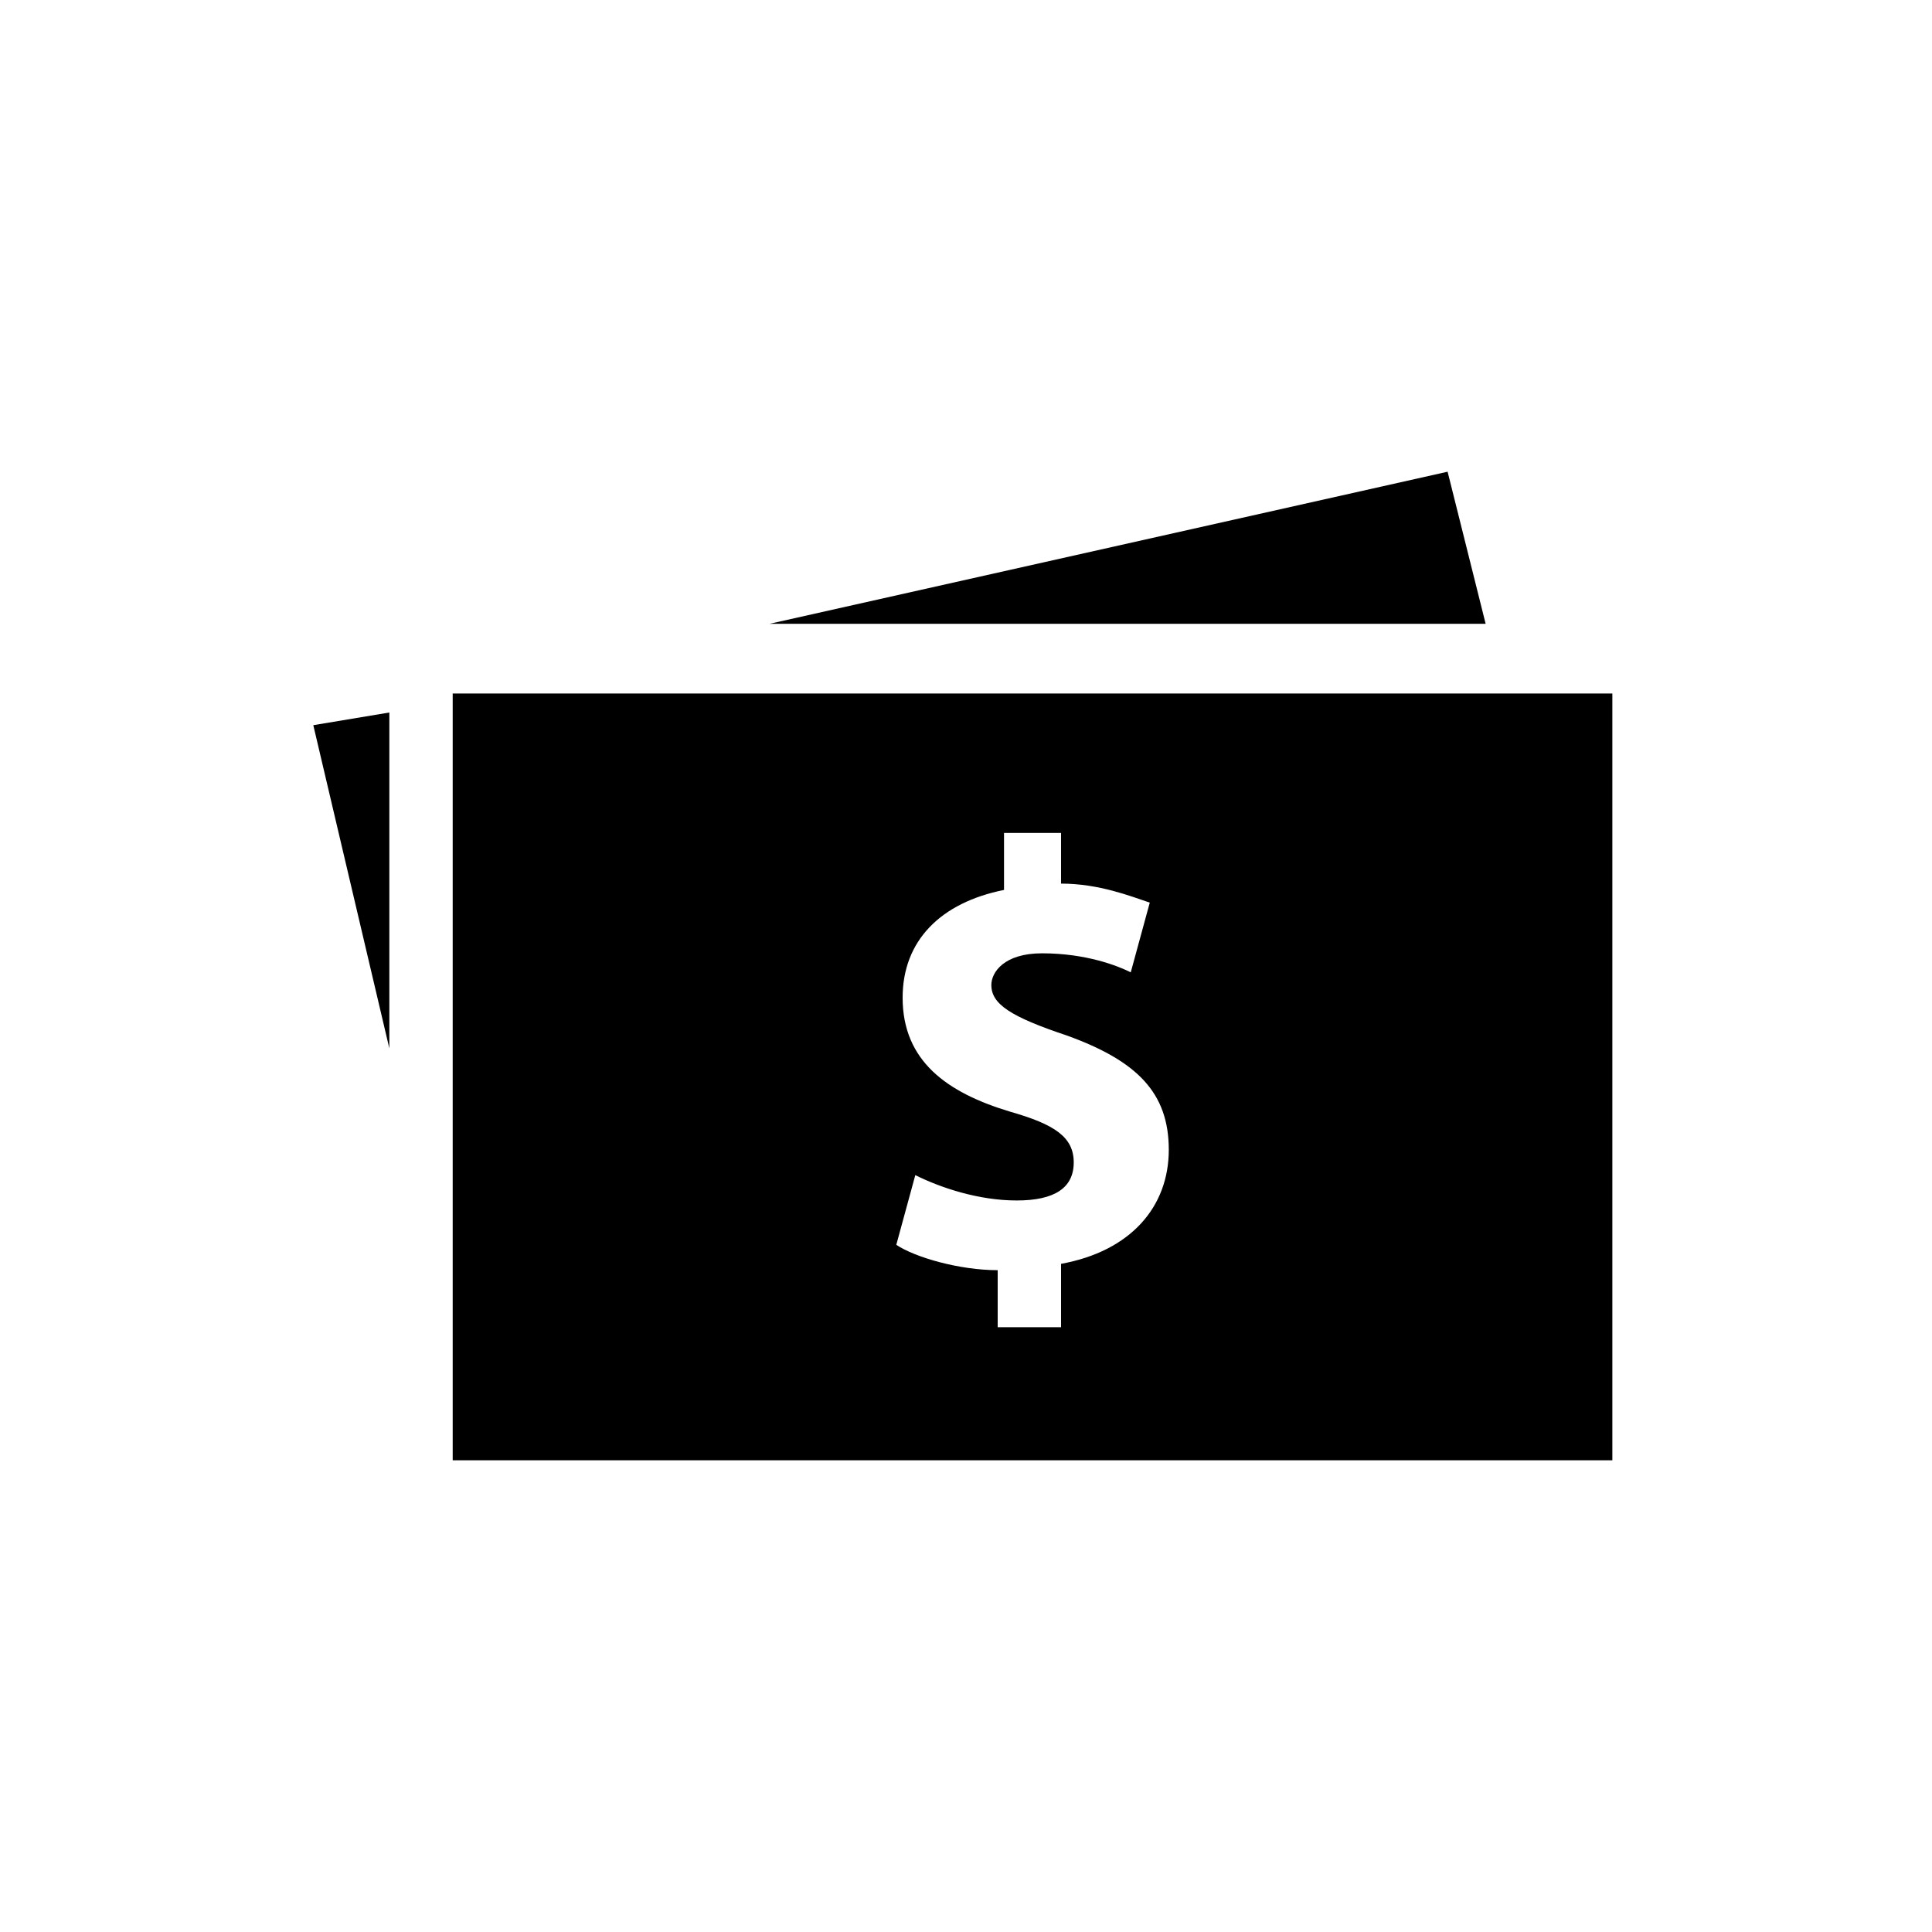 <?xml version="1.0" encoding="UTF-8"?>
<!-- Uploaded to: SVG Repo, www.svgrepo.com, Generator: SVG Repo Mixer Tools -->
<svg fill="#000000" width="800px" height="800px" version="1.1" viewBox="144 144 512 512" xmlns="http://www.w3.org/2000/svg">
 <g>
  <path d="m263.97 327.79v203.2h307.32v-203.2zm161.22 151.14v16.793h-16.793v-15.113c-10.078 0-21.832-3.359-26.871-6.719l5.039-18.473c6.719 3.359 16.793 6.719 26.871 6.719s15.113-3.359 15.113-10.078-5.039-10.078-16.793-13.434c-16.793-5.039-28.551-13.434-28.551-30.23 0-15.113 10.078-25.191 26.871-28.551v-15.113h15.113v13.434c10.078 0 18.473 3.359 23.512 5.039l-5.039 18.473c-3.359-1.68-11.754-5.039-23.512-5.039-10.078 0-13.434 5.039-13.434 8.398 0 5.039 5.039 8.398 20.152 13.434 18.473 6.719 26.871 15.113 26.871 30.23 0 15.113-10.078 26.871-28.551 30.23z"/>
  <path d="m247.18 421.83v-89.008l-20.152 3.359z"/>
  <path d="m527.63 269.01-179.69 40.305h189.77z"/>
 </g>
</svg>